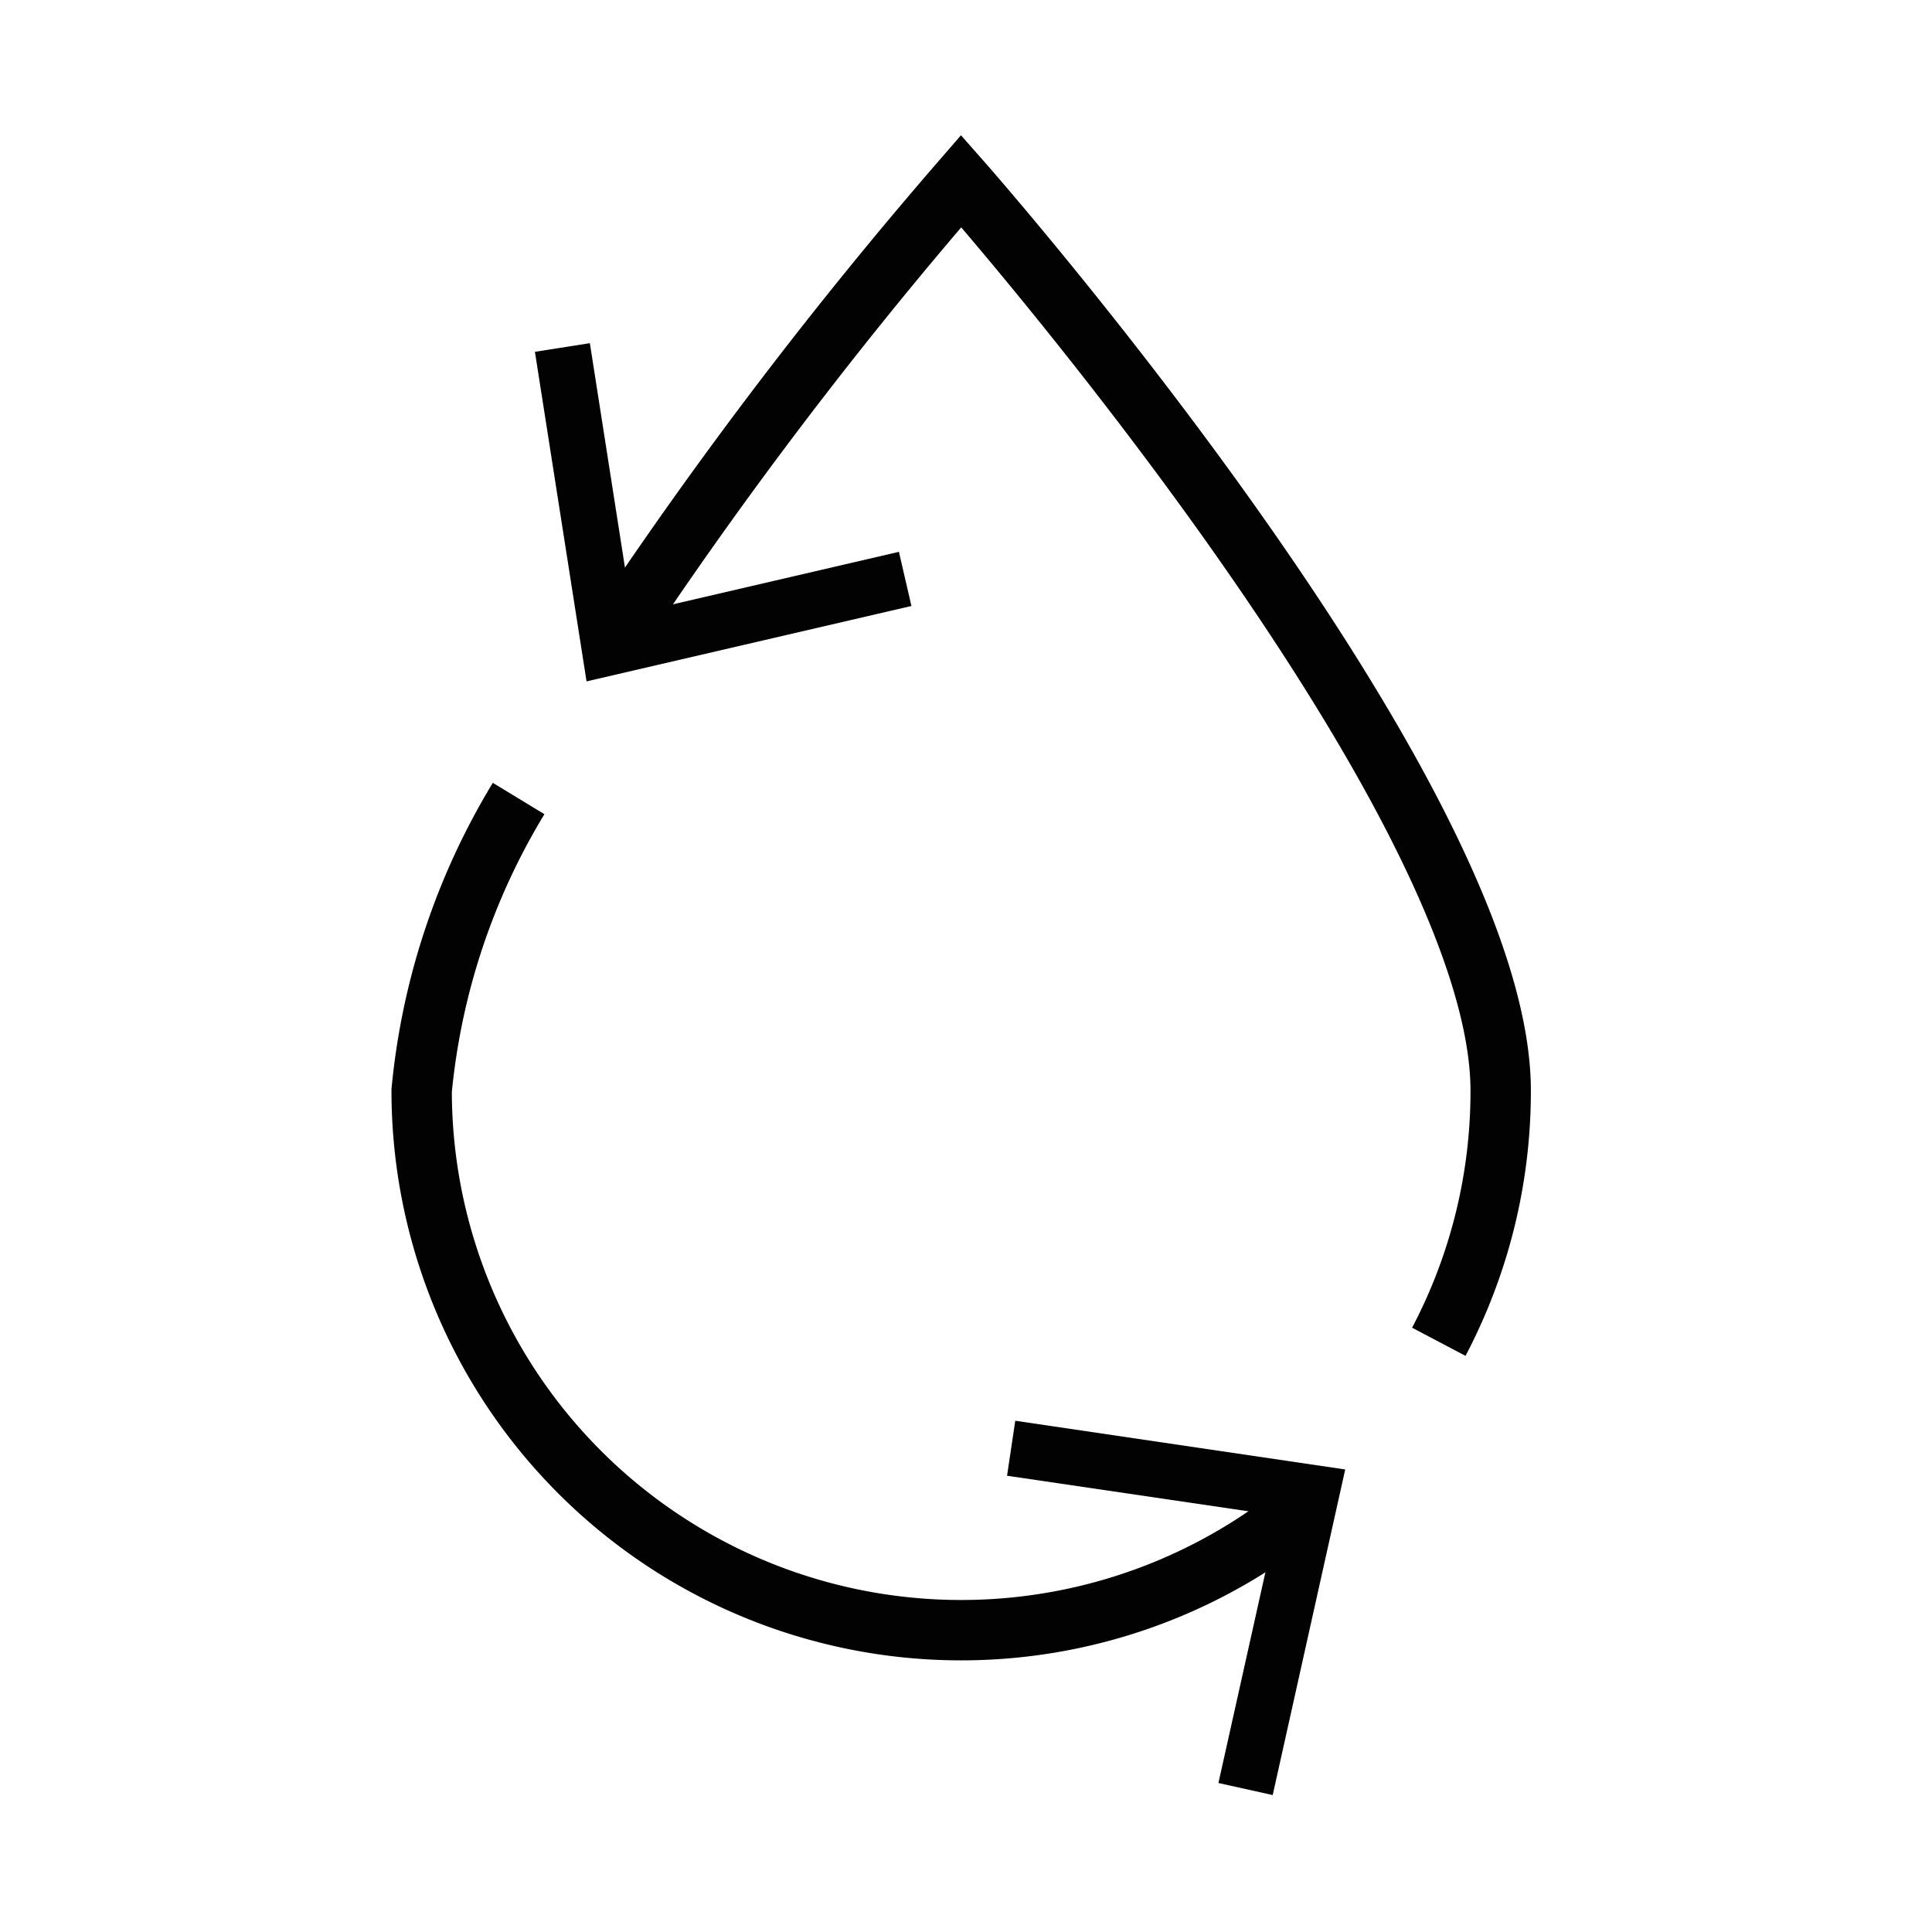 <?xml version="1.0" encoding="UTF-8"?> <svg xmlns="http://www.w3.org/2000/svg" id="Capa_1" data-name="Capa 1" width="32" height="32" viewBox="0 0 32 32"><defs><style>.cls-1{fill:none;stroke:#020202;stroke-miterlimit:10;}.cls-2{fill:#020202;}</style></defs><title>aguaReciclado_icon</title><g id="_Group_" data-name="&lt;Group&gt;"><path class="cls-1" d="M21.543,25.01A8.936,8.936,0,0,1,6.984,18.064,11.4,11.4,0,0,1,8.59,13.226"></path><polygon class="cls-2" points="16.816 23.532 16.68 24.443 21.168 25.104 20.181 29.532 21.08 29.732 22.281 24.339 16.816 23.532"></polygon></g><g id="_Group_2" data-name="&lt;Group&gt;"><path class="cls-1" d="M10.25,10.444A74.221,74.221,0,0,1,15.92,3s8.936,10.129,8.936,15.064a8.9,8.9,0,0,1-1.025,4.16"></path><polygon class="cls-2" points="15.096 10.037 14.889 9.14 10.471 10.166 9.77 5.684 8.86 5.827 9.715 11.286 15.096 10.037"></polygon></g></svg> 